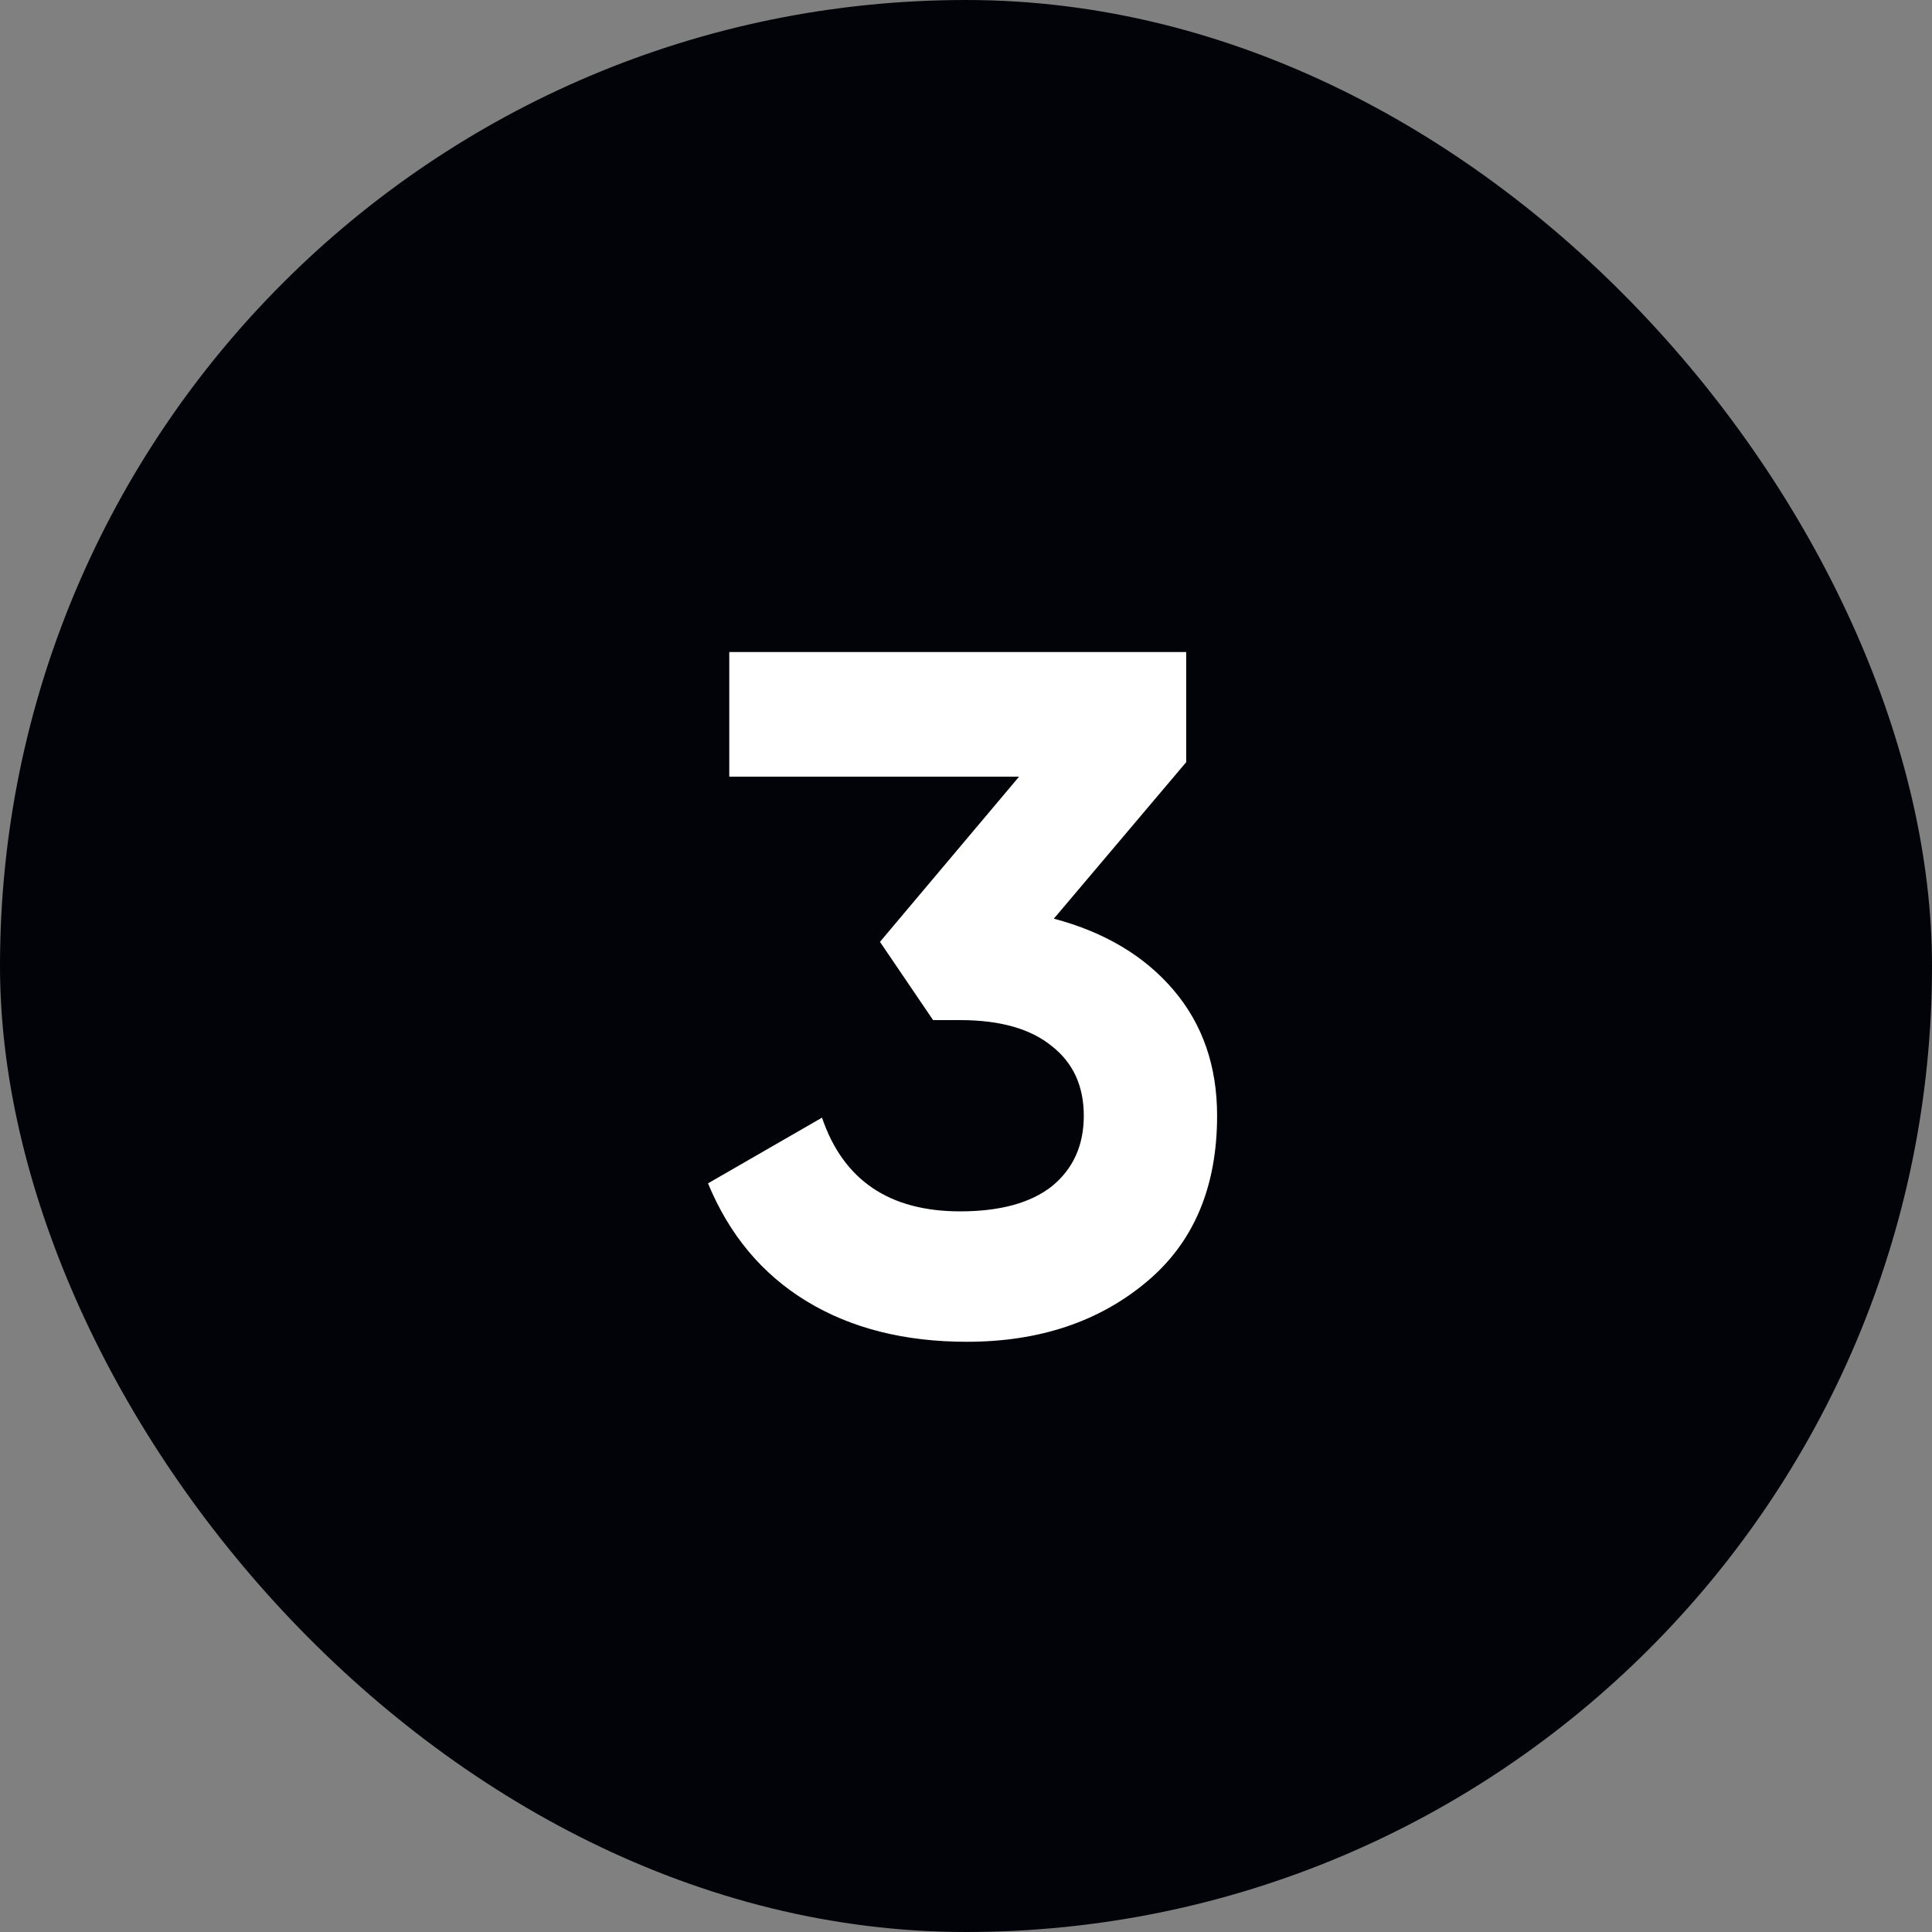 <?xml version="1.0" encoding="UTF-8"?> <svg xmlns="http://www.w3.org/2000/svg" width="32" height="32" viewBox="0 0 32 32" fill="none"><rect x="0" y="0" width="32" height="32" fill="#808080" stroke="none"/> <rect width="32" height="32" rx="16" fill="#020308"></rect> <path d="M19.647 12.624L17.455 15.216C18.298 15.44 18.959 15.835 19.439 16.4C19.919 16.965 20.159 17.659 20.159 18.48C20.159 19.664 19.77 20.581 18.991 21.232C18.202 21.893 17.21 22.224 16.015 22.224C14.98 22.224 14.095 22 13.359 21.552C12.623 21.104 12.079 20.453 11.727 19.6L13.615 18.512C13.967 19.547 14.73 20.064 15.903 20.064C16.564 20.064 17.071 19.925 17.423 19.648C17.775 19.36 17.951 18.971 17.951 18.48C17.951 17.989 17.775 17.605 17.423 17.328C17.071 17.04 16.564 16.896 15.903 16.896H15.455L14.575 15.6L16.879 12.864H12.079V10.8H19.647V12.624Z" fill="white"></path> </svg> 